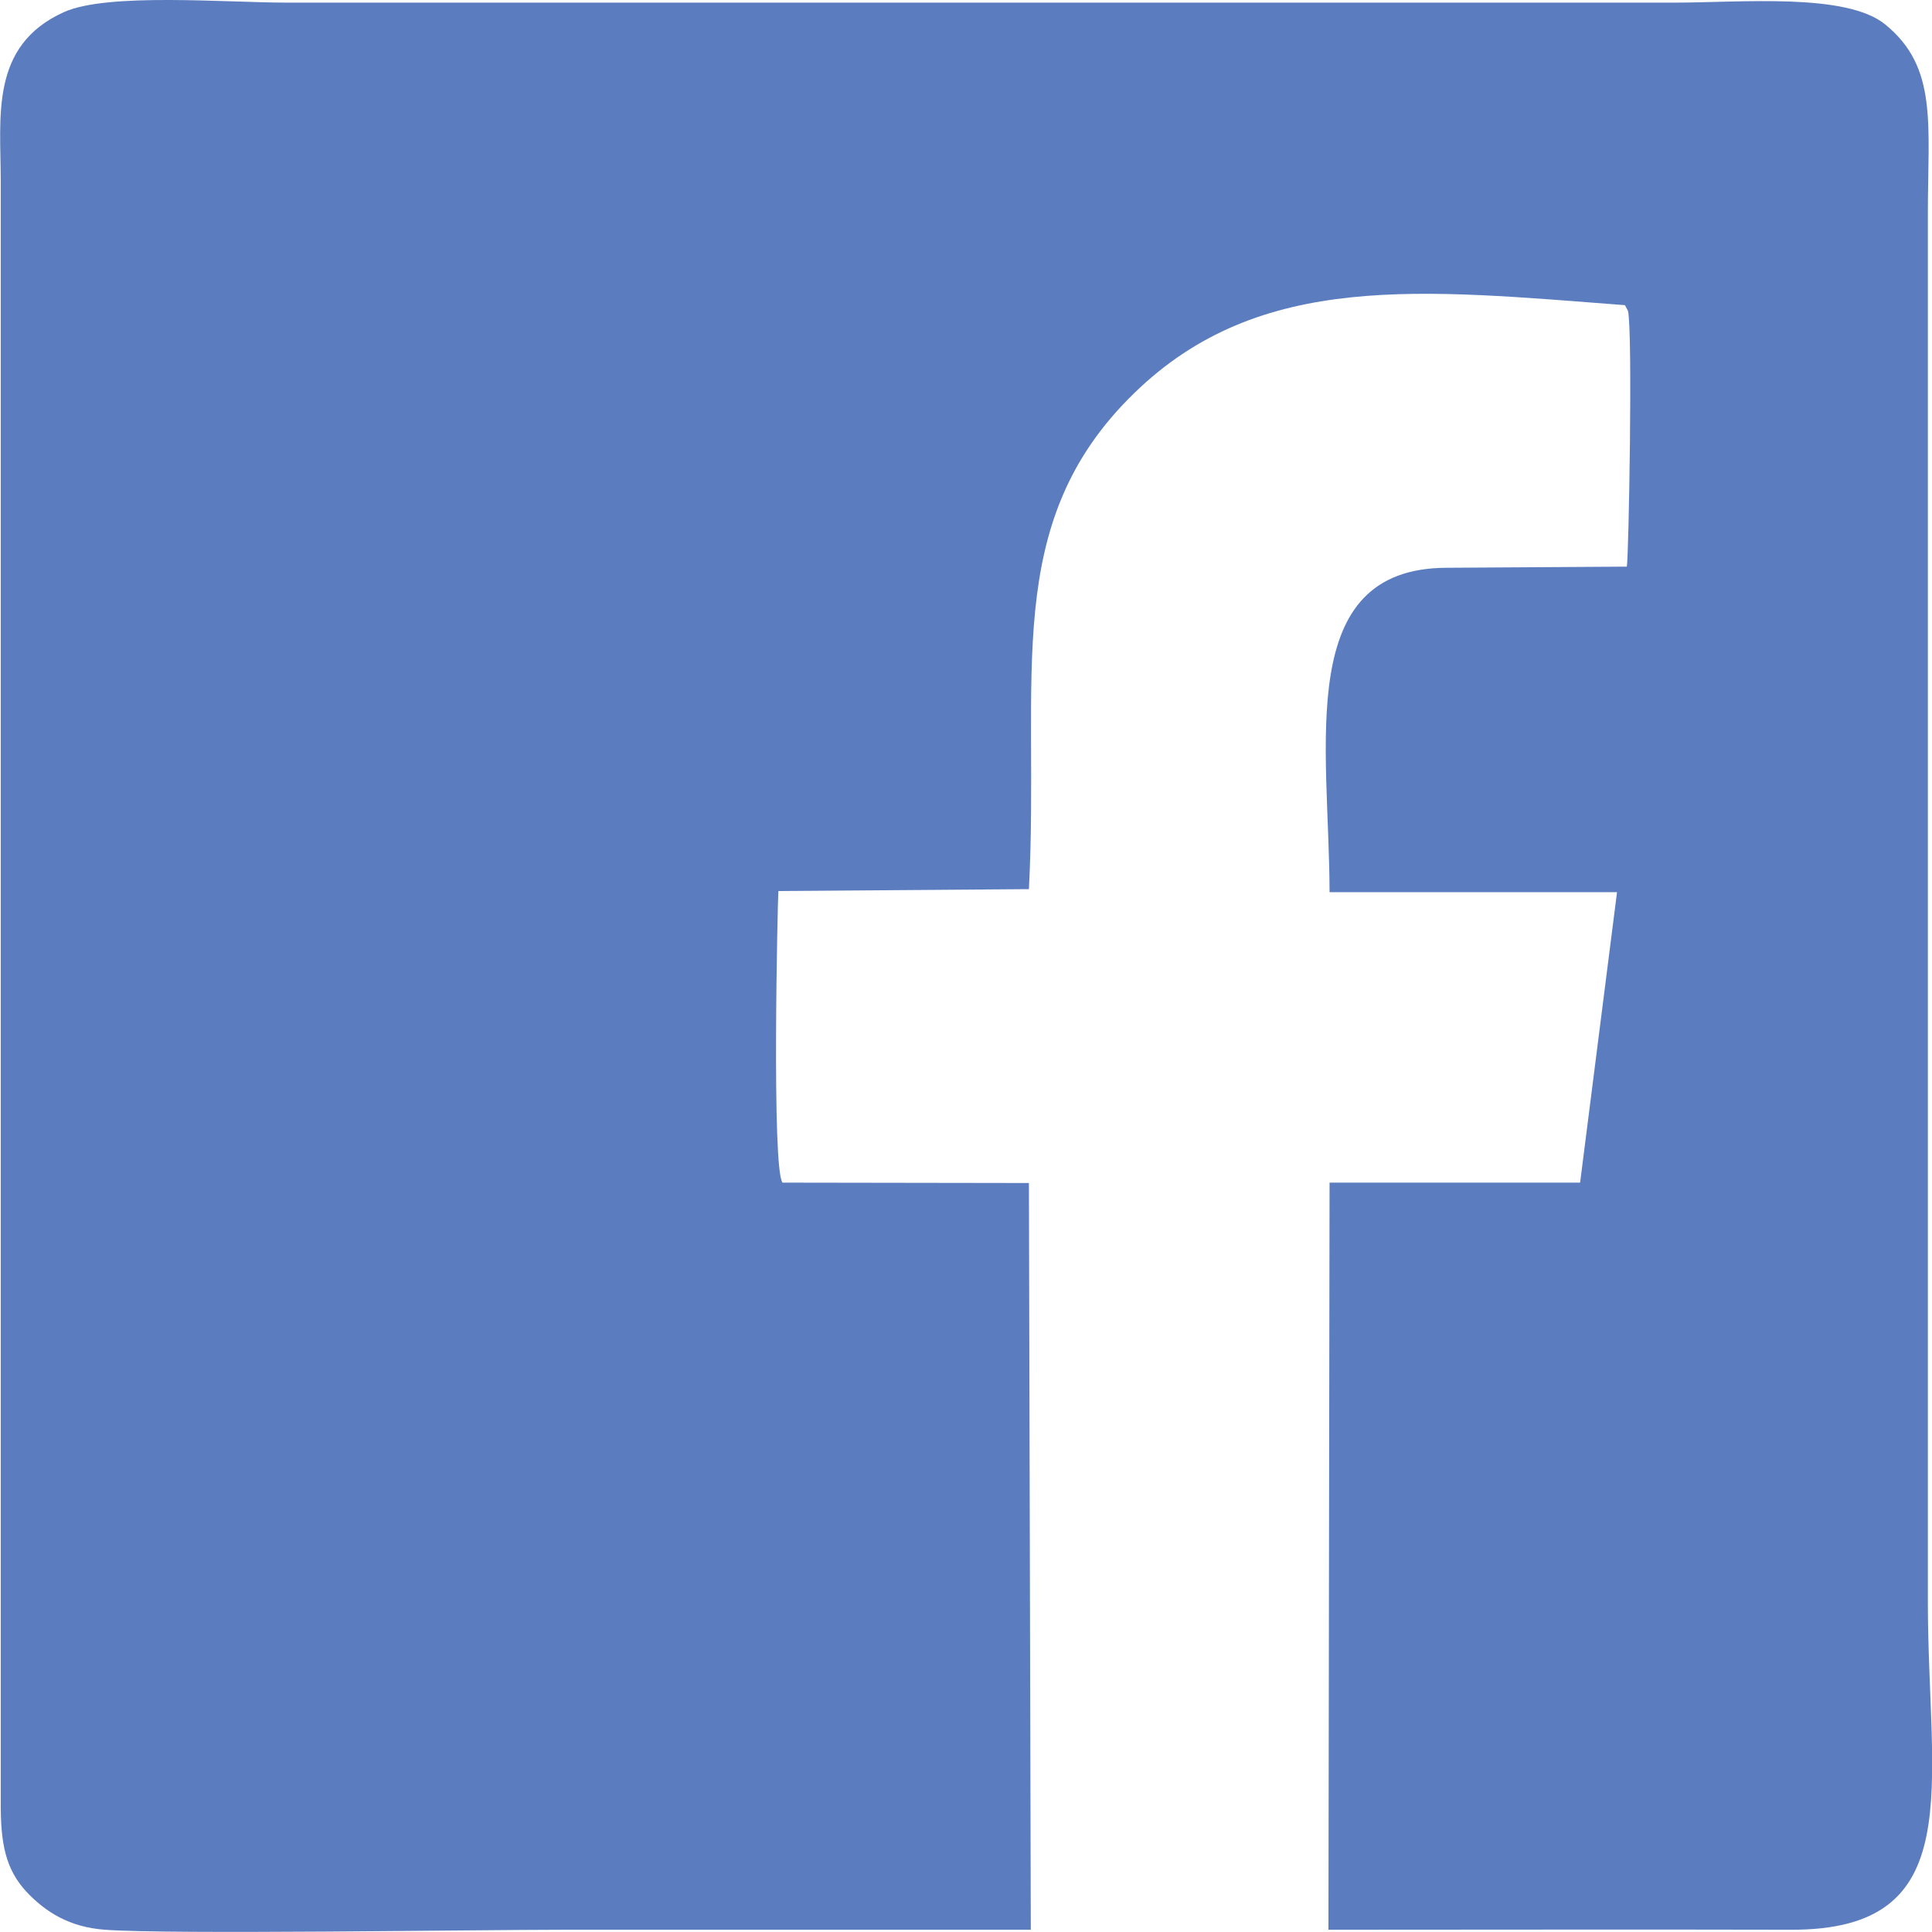 <?xml version="1.0" encoding="UTF-8"?>
<!DOCTYPE svg PUBLIC "-//W3C//DTD SVG 1.1//EN" "http://www.w3.org/Graphics/SVG/1.1/DTD/svg11.dtd">
<!-- Creator: CorelDRAW X6 -->
<svg xmlns="http://www.w3.org/2000/svg" xml:space="preserve" width="100%" height="100%" version="1.1" style="shape-rendering:geometricPrecision; text-rendering:geometricPrecision; image-rendering:optimizeQuality; fill-rule:evenodd; clip-rule:evenodd"
viewBox="0 0 5128 5128"
 xmlns:xlink="http://www.w3.org/1999/xlink">
 <defs>
  <style type="text/css">
   <![CDATA[
    .fil0 {fill:#5B7DBF}
   ]]>
  </style>
 </defs>
 <g id="Plan_x0020_1">
  <path class="fil0" d="M2736 5122l-5 -1982 -654 -1c-29,-36 -13,-744 -11,-774l665 -5c29,-562 -78,-970 280,-1317 334,-325 764,-274 1302,-233l8 15c13,52 2,656 -3,679l-478 3c-406,1 -312,470 -311,861l763 0 -98 771 -665 0 -3 1983c409,0 818,-1 1227,0 476,2 364,-379 364,-871l0 -3682c0,-240 27,-390 -113,-504 -104,-85 -383,-58 -560,-58 -1227,0 -2454,0 -3682,0 -162,0 -476,-27 -592,25 -198,89 -168,279 -168,449l0 4299c-1,114 13,181 68,241 51,54 114,94 208,101 174,13 979,0 1223,0 412,0 823,0 1235,0z"/>
 </g>
</svg>
